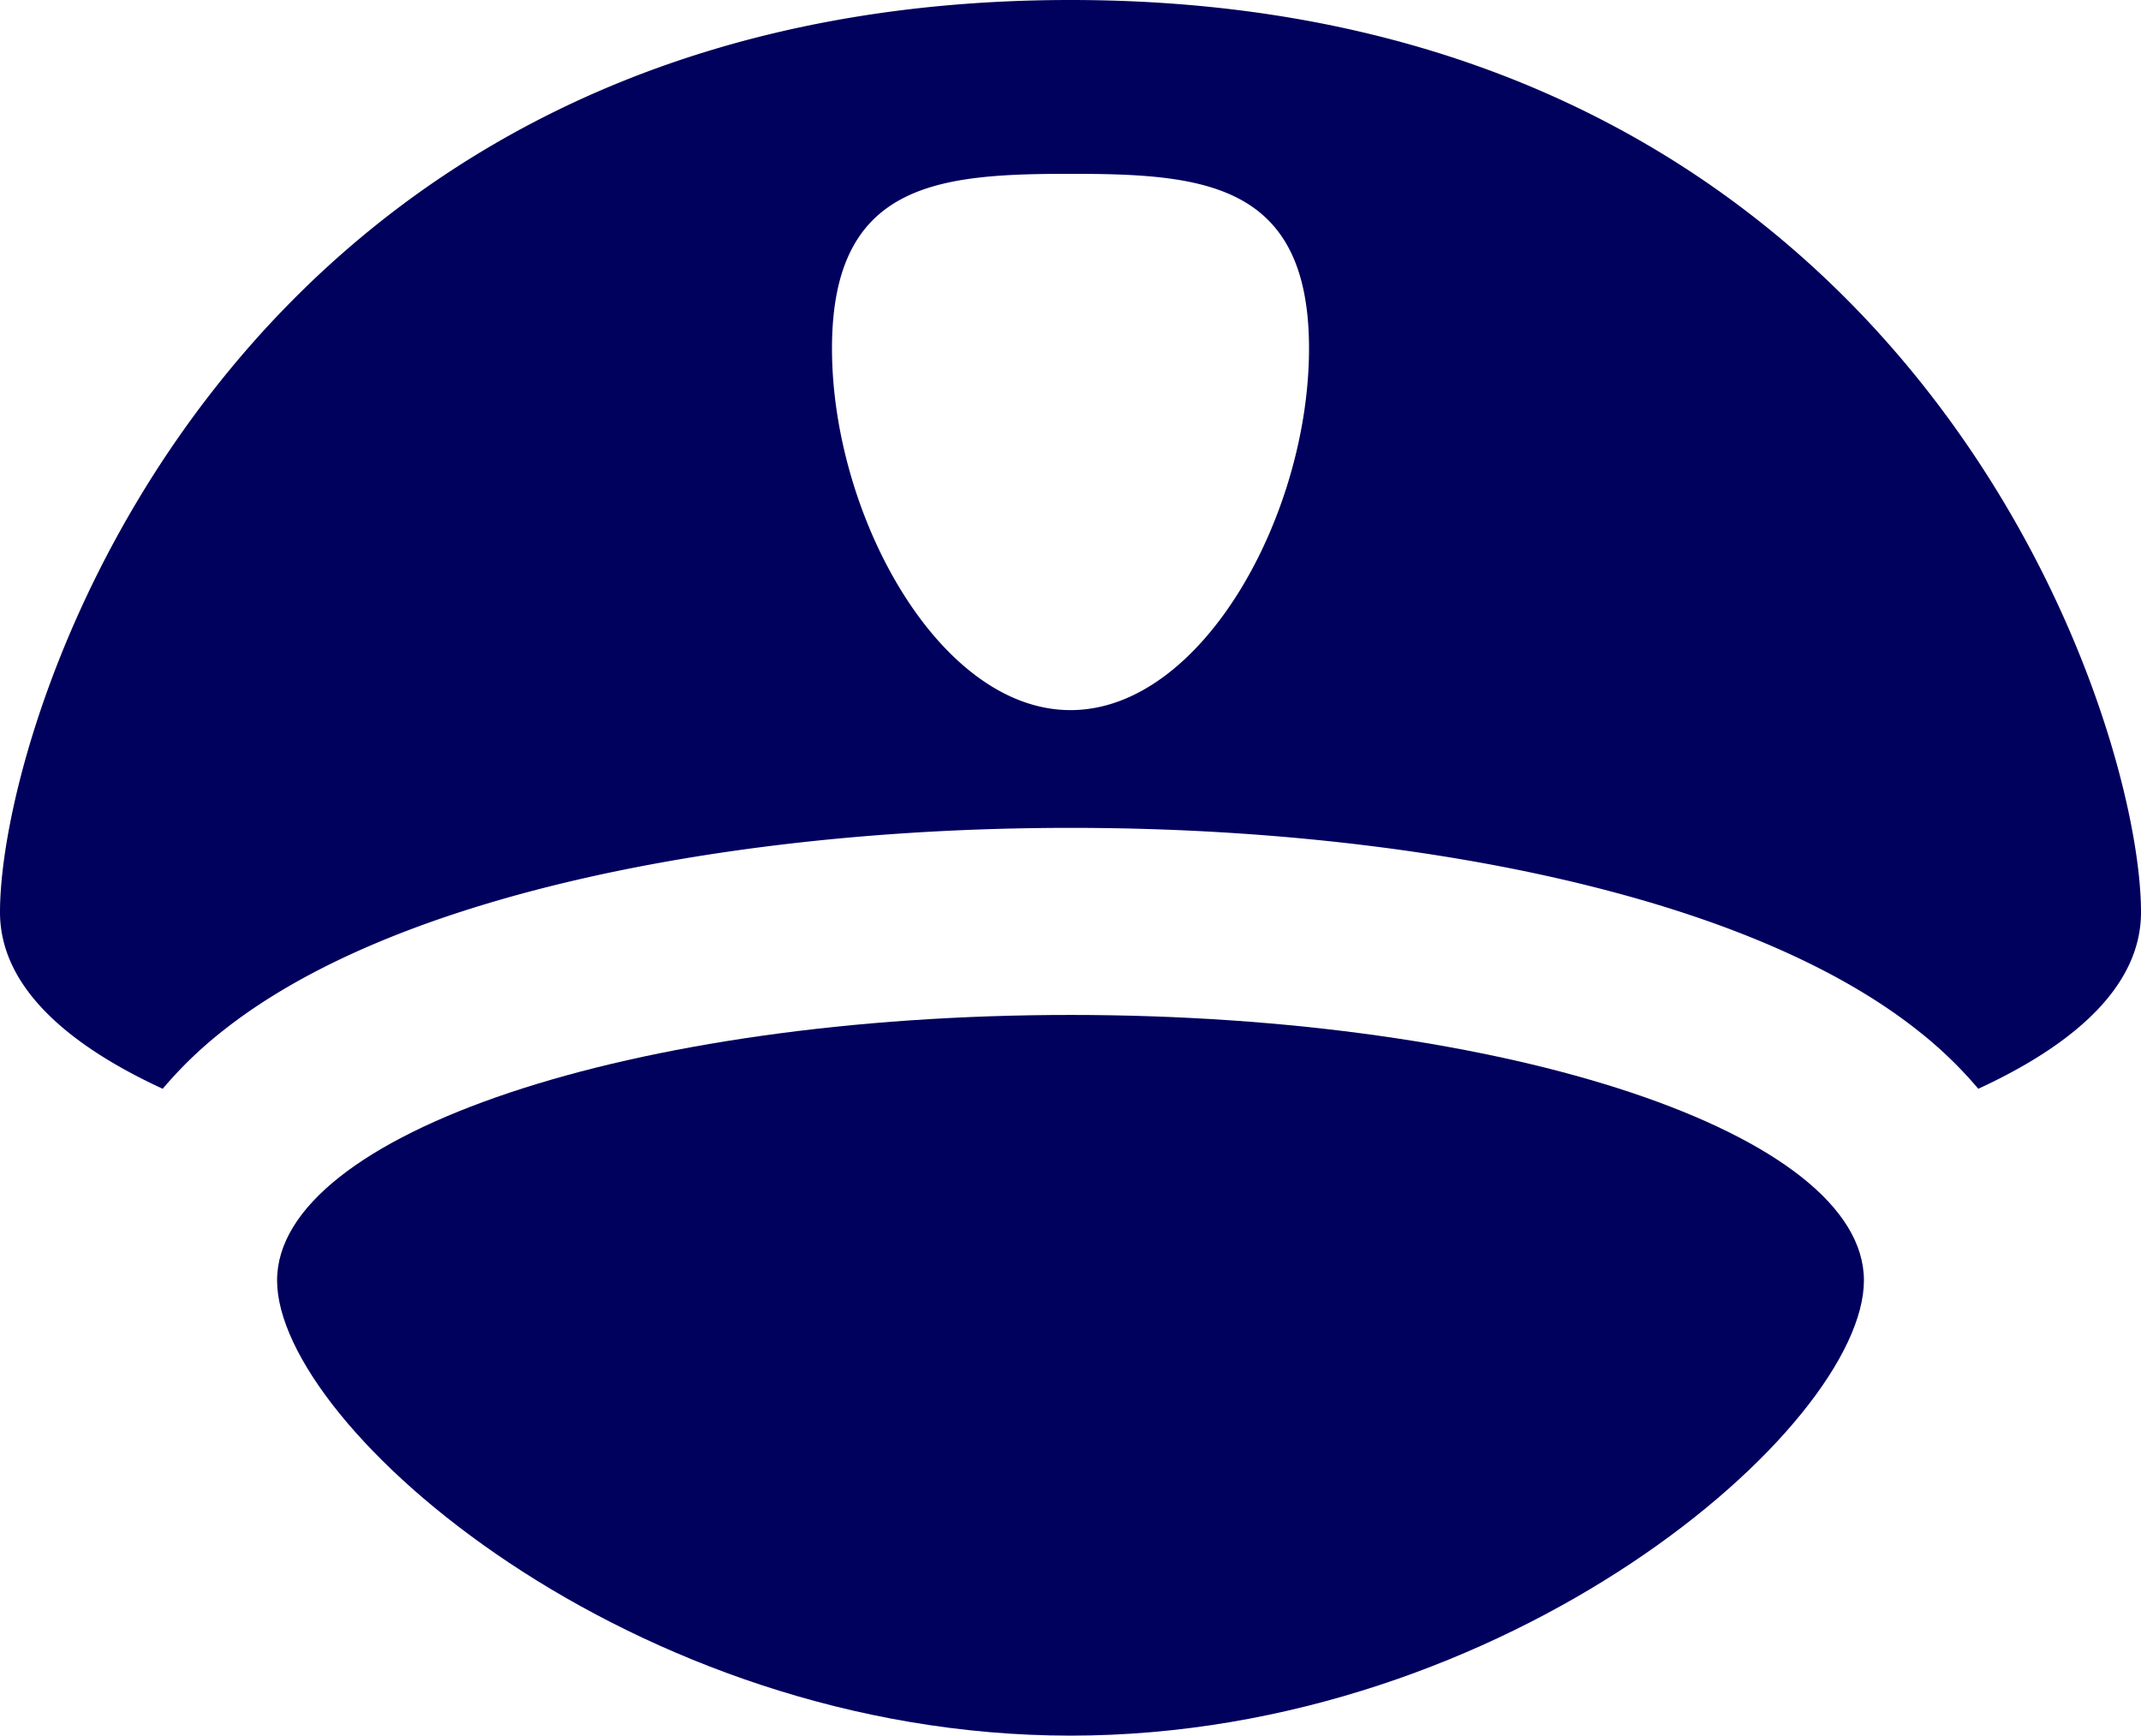 <?xml version="1.0" encoding="UTF-8"?>
<svg xmlns="http://www.w3.org/2000/svg" width="457.798" height="371.104" viewBox="0 0 457.798 371.104">
  <g id="captain_service" transform="translate(0 -43.348)">
    <path id="Path_1" data-name="Path 1" d="M228.9,43.348C49.033,43.348,0,196.1,0,238.4c0,14.913,12.753,27.584,34.789,37.745a88.492,88.492,0,0,1,12.974-12.488c12.187-9.64,28.5-17.918,48.482-24.6C132.272,227,179.383,220.358,228.9,220.358S325.526,227,361.553,239.051c19.984,6.686,36.3,14.965,48.482,24.605a88.487,88.487,0,0,1,12.974,12.488C445.045,265.983,457.8,253.313,457.8,238.4,457.8,196.1,408.366,43.348,228.9,43.348Zm0,151.833c-28.167,0-51-41.8-51-77.333s22.833-37.333,51-37.333,51,1.8,51,37.333S257.066,195.181,228.9,195.181Z" fill="#00005d"></path>
    <path id="Path_2" data-name="Path 2" d="M228.9,260.358c-93.7,0-169.652,25.414-169.652,56.764s75.956,97.33,169.652,97.33,169.652-65.98,169.652-97.33S322.6,260.358,228.9,260.358Z" fill="#00005d"></path>
  </g>
</svg>
